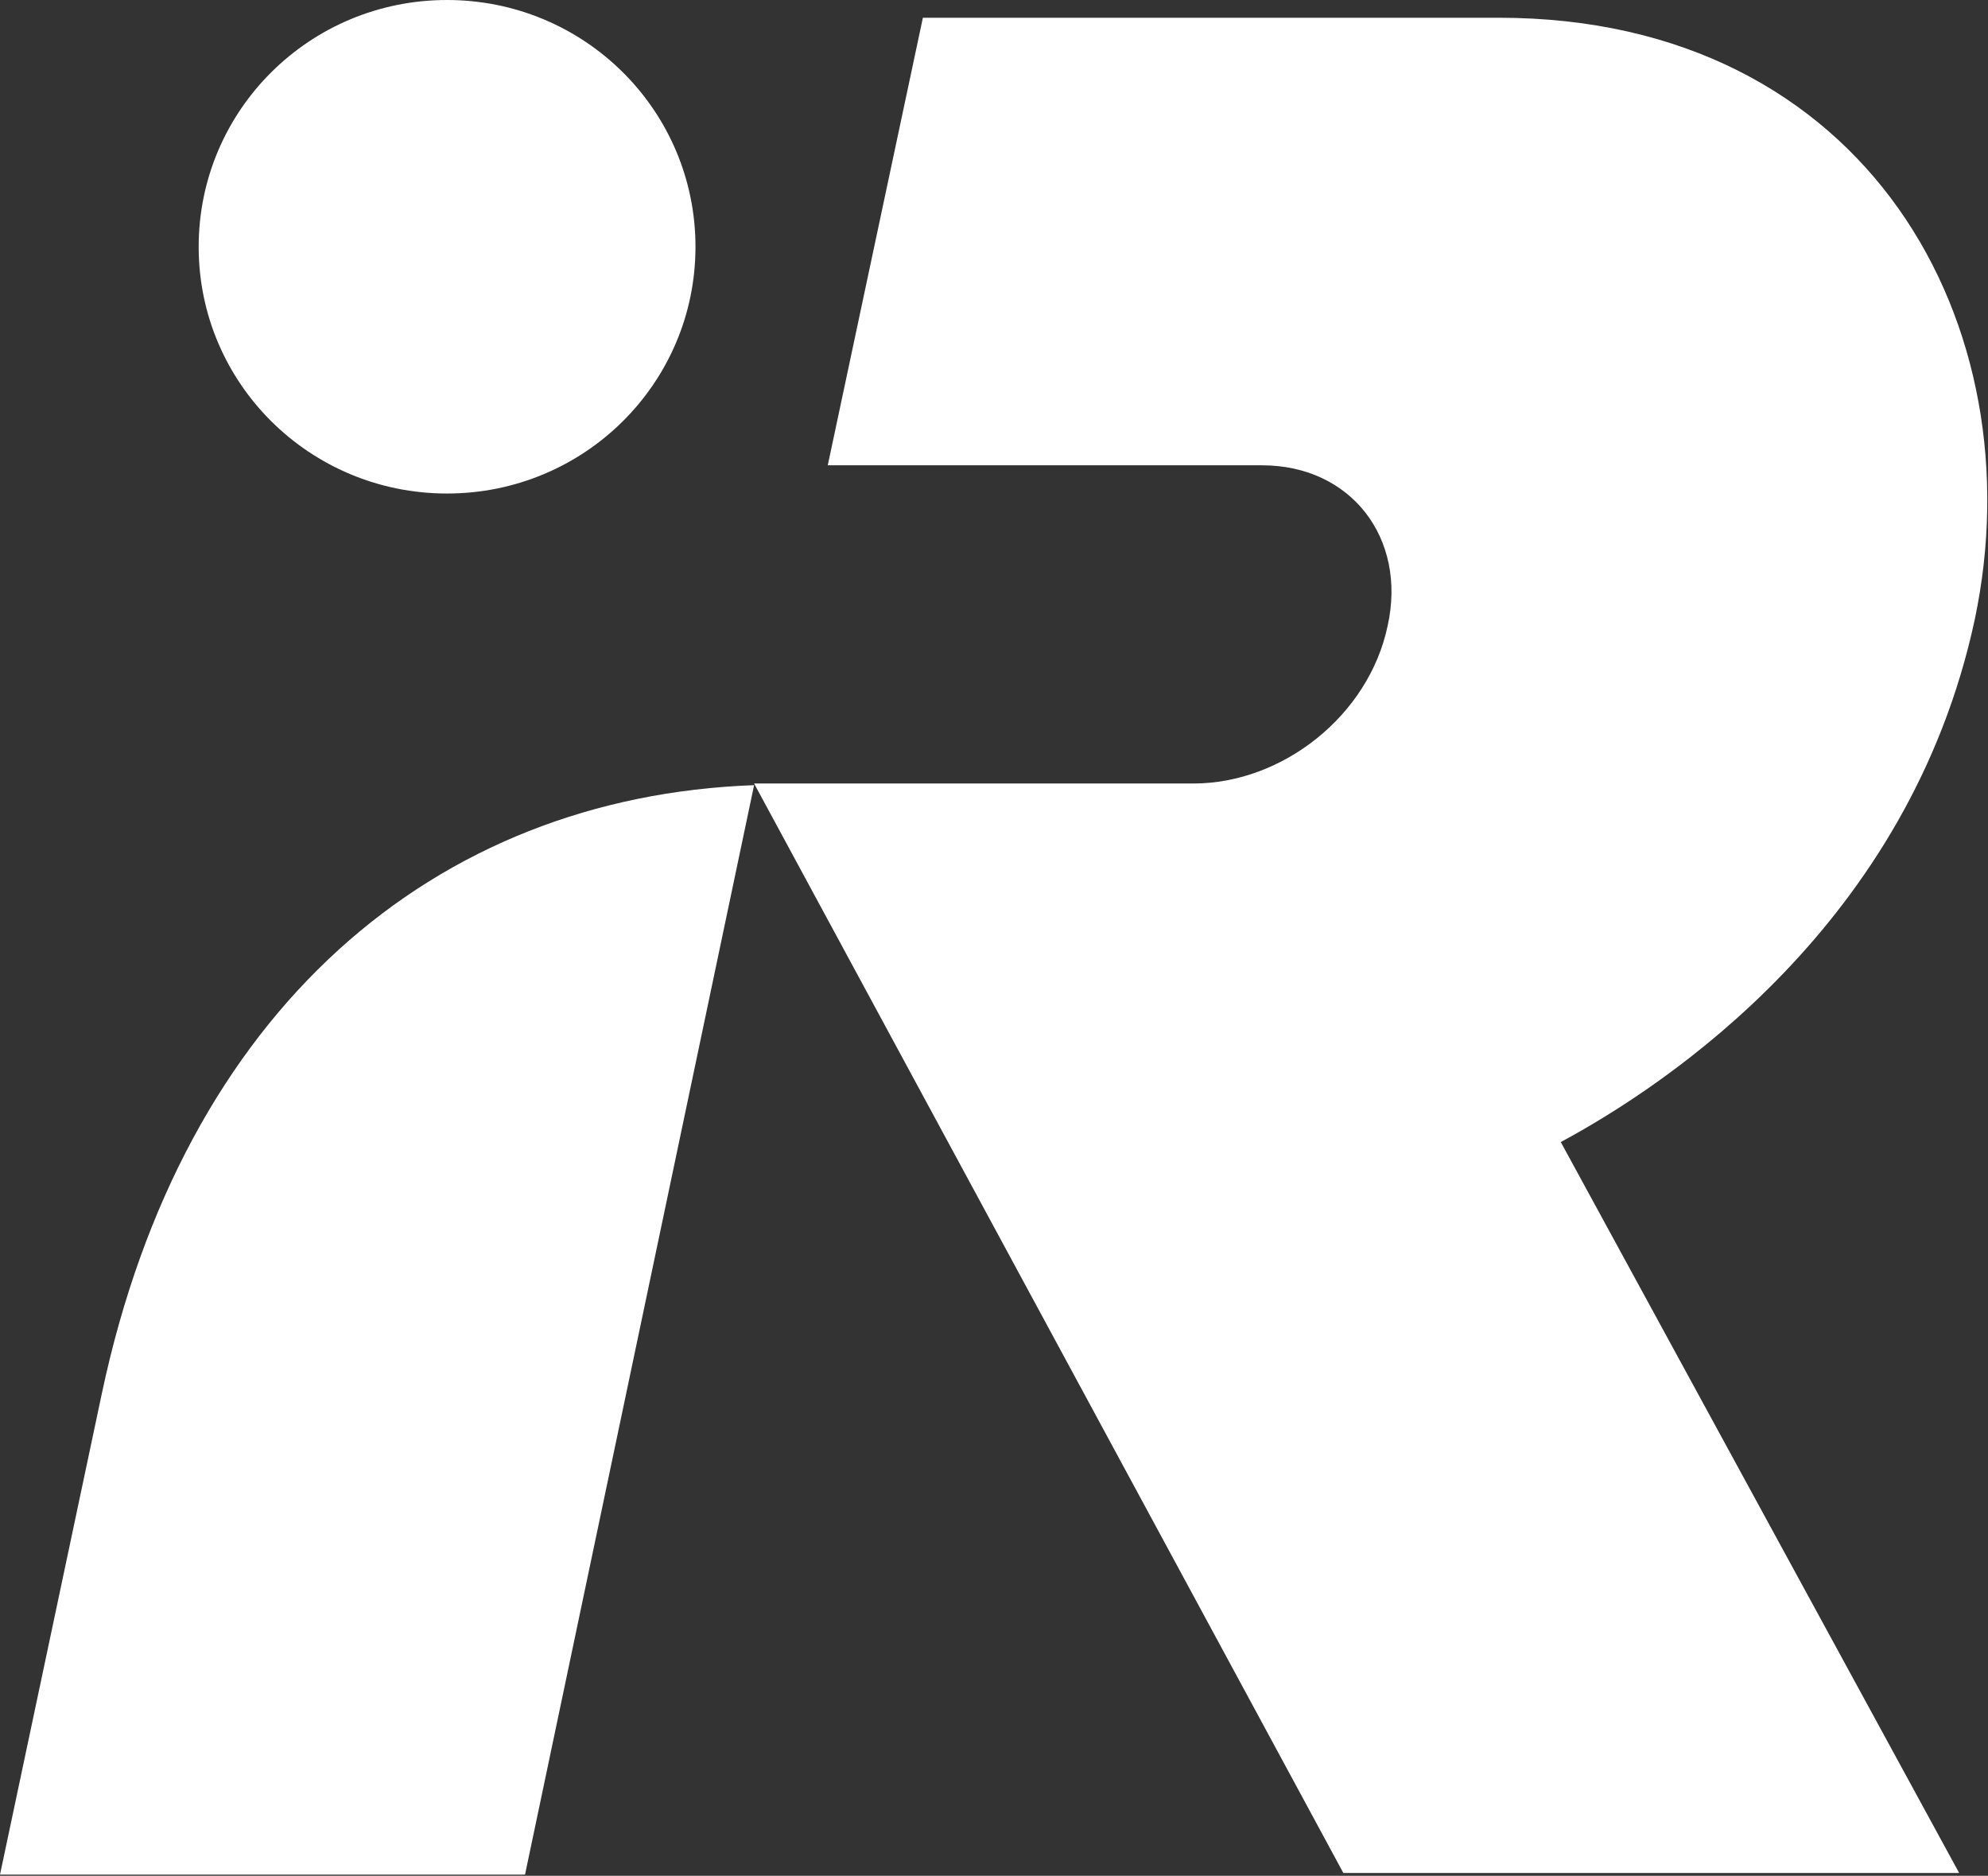 <svg version="1.2" xmlns="http://www.w3.org/2000/svg" viewBox="0 0 1557 1469" width="1557" height="1469">
	<rect x="0" y="0" width="1557" height="1469" fill="#333333" stroke="none"/>
	<title>IRBT_BIG copy-svg</title>
	<style>
		.s0 { fill: #ffffff } 
	</style>
	<path id="Layer" fill-rule="evenodd" class="s0" d="m1222.4 894.4l312 572.4h-482.3l-461.5-853.2h344.1c69.8 0 137.4-53.3 152.1-123.5 15.2-68.5-28.6-125.7-98.4-125.7h-340.1l74.5-350.5h451.1c289.5 0 421.2 241.8 372.7 471.4-51.2 238.4-240.5 364-324.2 409.1zm-631.8-279.5l-179.4 853.2h-411.2l79.7-376.5c63.7-300.8 260.5-467.6 510.9-476.7zm-240.5-228.4c-107.6 0-194.5-86.4-194.5-193.2 0-106.9 86.9-193.3 194.5-193.3 107.6 0 194.6 86.4 194.6 193.3 0 106.8-87 193.2-194.6 193.2z"/>
</svg>